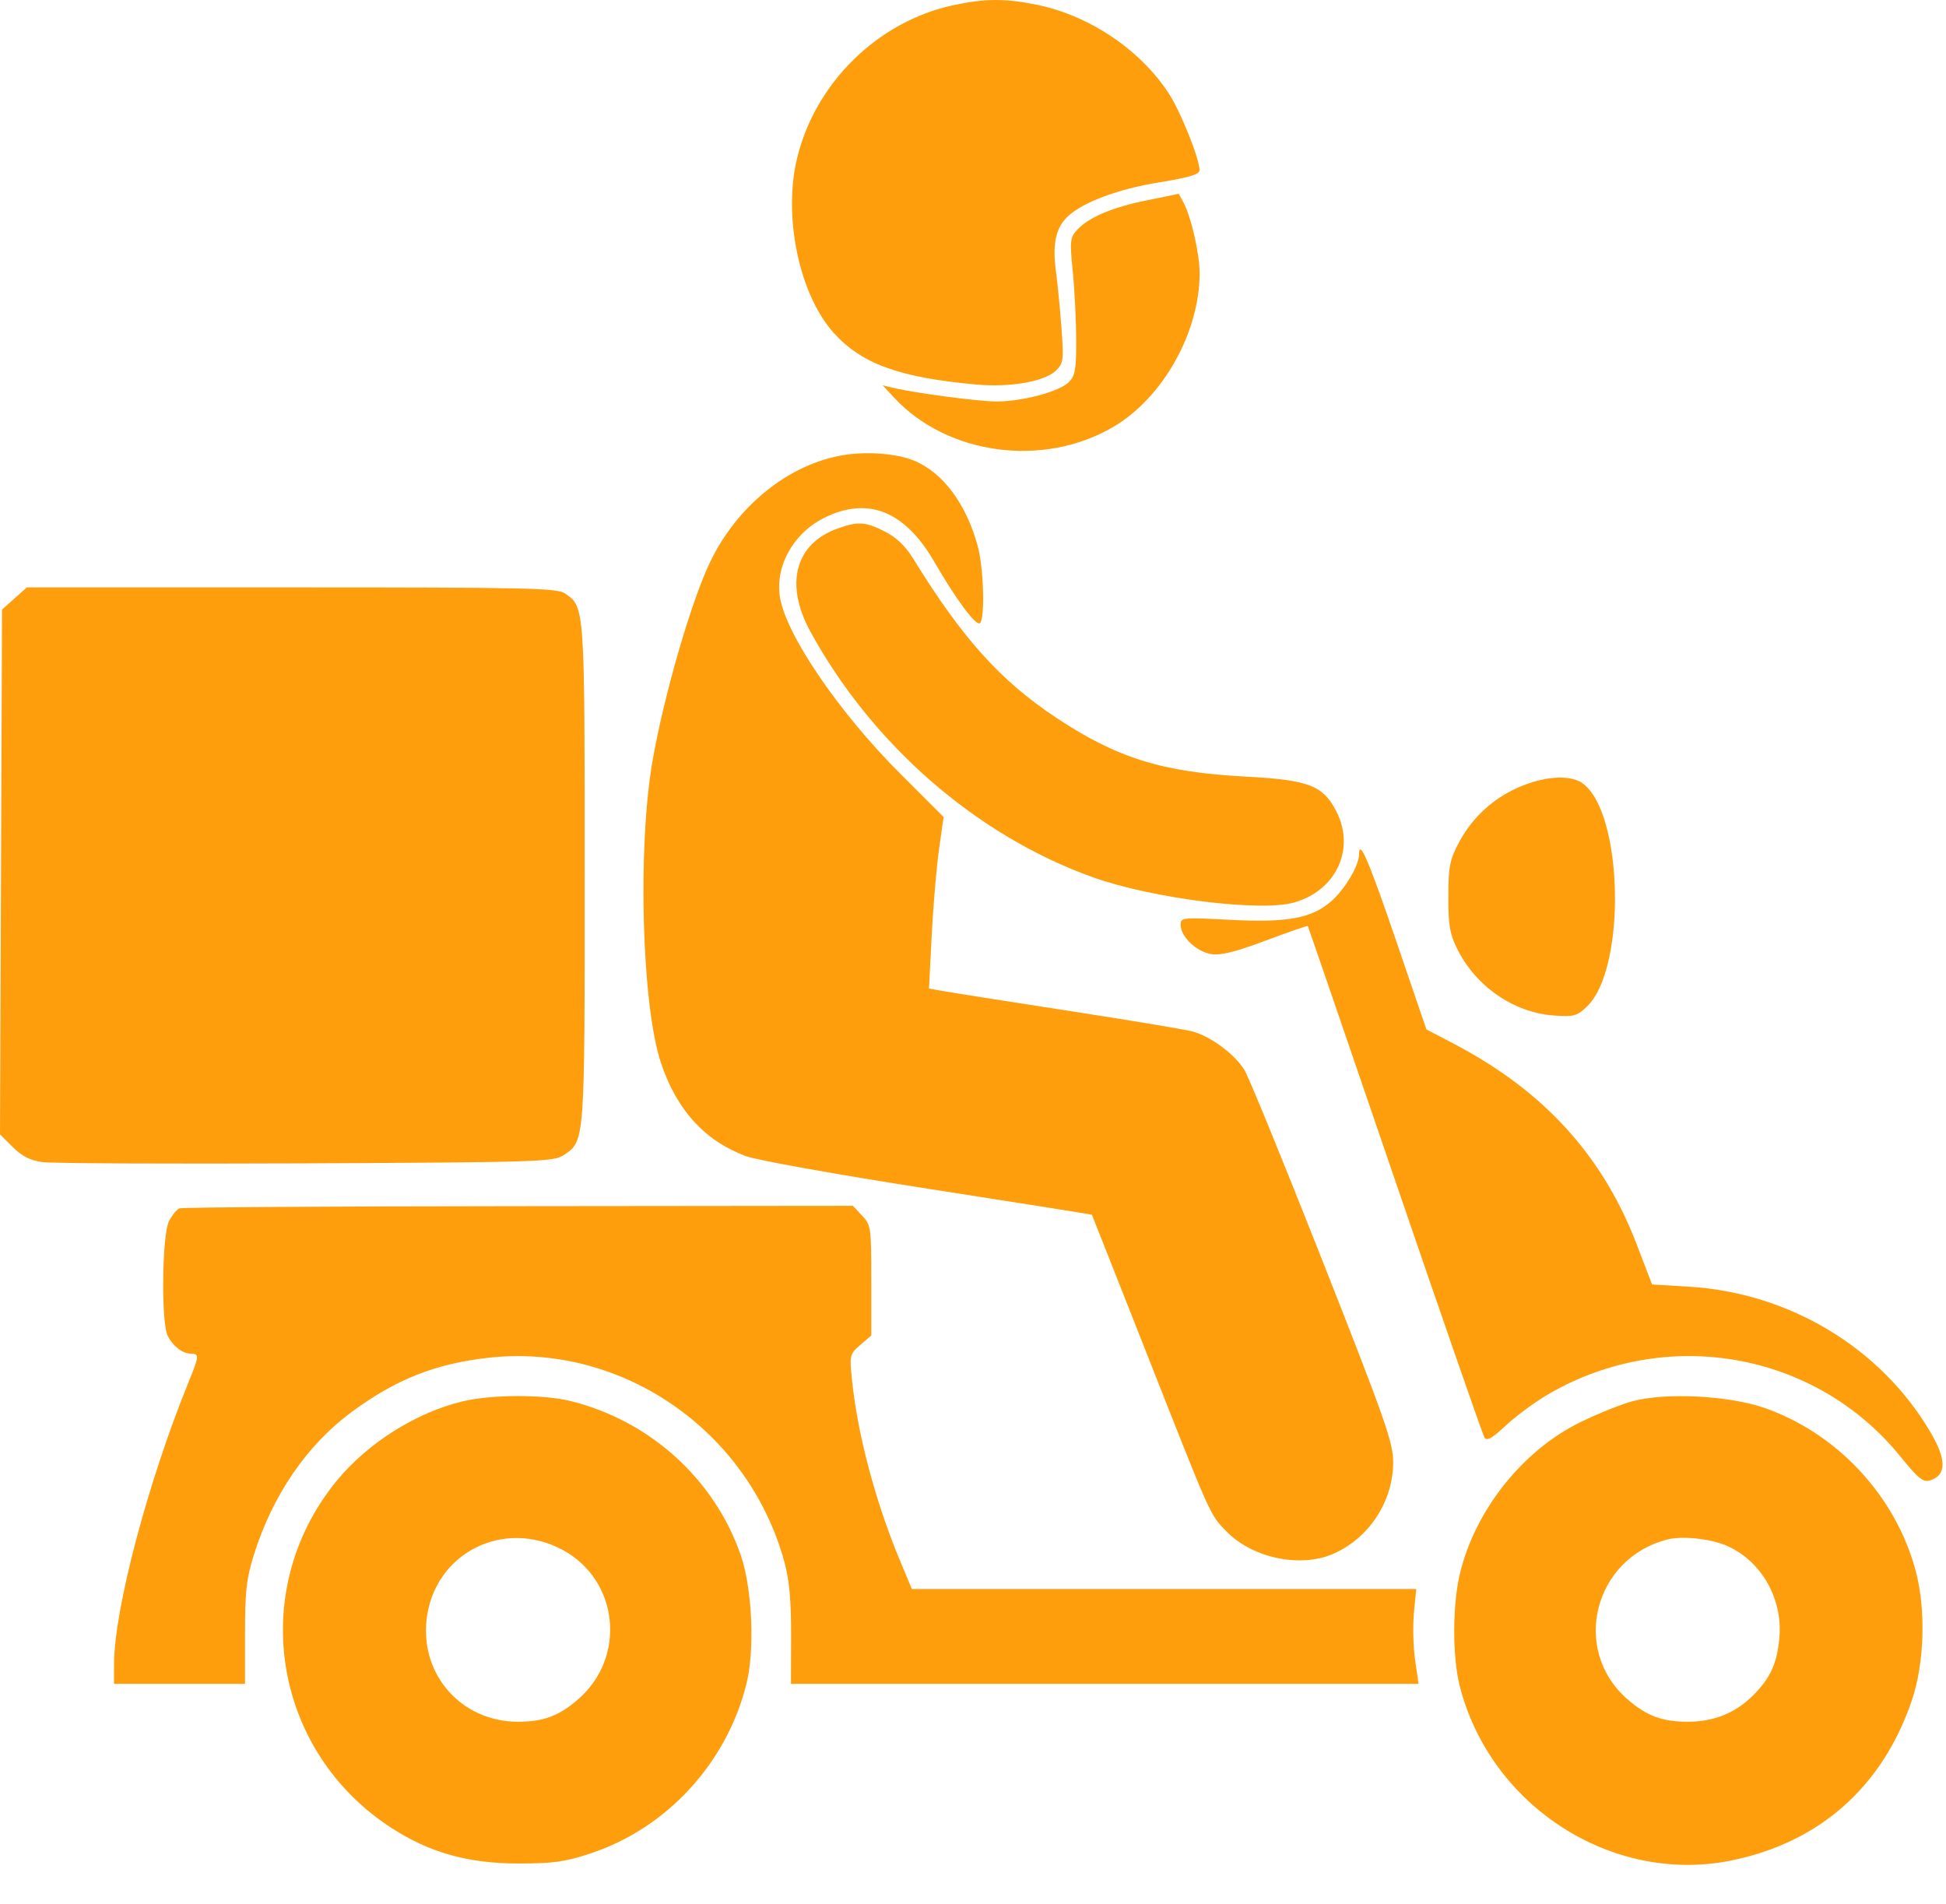 <?xml version="1.0" encoding="UTF-8" standalone="no"?><svg width='46' height='45' viewBox='0 0 46 45' fill='none' xmlns='http://www.w3.org/2000/svg'>
<path fill-rule='evenodd' clip-rule='evenodd' d='M22.525 0.125C20.743 0.511 19.264 1.966 18.839 3.751C18.509 5.134 18.896 6.965 19.707 7.868C20.367 8.601 21.258 8.924 23.072 9.089C23.886 9.163 24.703 9.018 24.968 8.753C25.137 8.584 25.147 8.501 25.091 7.752C25.058 7.303 24.998 6.693 24.959 6.397C24.874 5.766 24.959 5.381 25.239 5.117C25.601 4.777 26.431 4.468 27.405 4.31C28.124 4.193 28.356 4.122 28.355 4.02C28.352 3.749 27.916 2.658 27.639 2.227C26.979 1.197 25.777 0.38 24.544 0.12C23.778 -0.041 23.288 -0.04 22.525 0.125ZM27.097 4.738C26.276 4.905 25.724 5.142 25.45 5.445C25.296 5.615 25.287 5.708 25.358 6.418C25.402 6.85 25.438 7.576 25.439 8.031C25.441 8.741 25.416 8.884 25.262 9.036C25.039 9.257 24.162 9.491 23.56 9.49C23.129 9.49 21.648 9.294 21.116 9.168L20.865 9.108L21.134 9.398C22.395 10.757 24.661 11.061 26.314 10.093C27.487 9.406 28.357 7.857 28.357 6.456C28.357 5.999 28.157 5.123 27.975 4.787L27.864 4.581L27.097 4.738ZM19.934 10.758C18.652 10.971 17.435 11.944 16.792 13.272C16.345 14.195 15.701 16.412 15.428 17.966C15.067 20.021 15.169 23.764 15.624 25.124C15.996 26.238 16.657 26.964 17.627 27.327C17.889 27.425 19.789 27.765 21.947 28.101C24.066 28.43 25.804 28.706 25.81 28.714C25.815 28.721 26.416 30.241 27.145 32.091C28.65 35.913 28.599 35.798 29 36.208C29.609 36.829 30.732 37.065 31.504 36.734C32.353 36.371 32.931 35.496 32.932 34.571C32.933 34.101 32.76 33.606 31.267 29.817C30.35 27.492 29.517 25.454 29.415 25.289C29.185 24.917 28.614 24.495 28.186 24.381C28.009 24.334 26.672 24.111 25.217 23.887C23.761 23.662 22.432 23.453 22.265 23.422L21.96 23.367L22.024 22.101C22.06 21.405 22.138 20.492 22.197 20.073L22.305 19.311L21.271 18.278C19.846 16.854 18.605 15.042 18.442 14.146C18.308 13.412 18.736 12.619 19.468 12.248C20.505 11.723 21.387 12.071 22.087 13.283C22.599 14.167 23.062 14.793 23.161 14.732C23.286 14.655 23.256 13.45 23.115 12.922C22.847 11.916 22.287 11.164 21.595 10.884C21.188 10.719 20.489 10.666 19.934 10.758ZM19.805 12.491C18.793 12.851 18.541 13.807 19.159 14.935C20.625 17.61 23.085 19.75 25.824 20.733C27.219 21.234 29.762 21.557 30.574 21.337C31.578 21.064 32.045 20.073 31.59 19.182C31.275 18.565 30.939 18.436 29.441 18.357C27.476 18.254 26.401 17.919 24.959 16.96C23.639 16.082 22.753 15.095 21.583 13.2C21.399 12.902 21.187 12.7 20.913 12.562C20.455 12.331 20.283 12.32 19.805 12.491ZM0.048 14.409L0 26.814L0.299 27.112C0.512 27.326 0.711 27.428 0.996 27.469C1.215 27.5 4.021 27.514 7.231 27.499C12.706 27.474 13.082 27.462 13.317 27.308C13.828 26.973 13.821 27.059 13.821 20.656C13.821 14.336 13.823 14.354 13.362 14.031C13.174 13.9 12.536 13.885 6.894 13.885H0.635L0.048 14.409ZM36.208 18.494C35.448 18.733 34.84 19.239 34.476 19.933C34.27 20.326 34.237 20.497 34.236 21.194C34.234 21.859 34.271 22.076 34.442 22.422C34.881 23.314 35.779 23.935 36.728 24.004C37.204 24.038 37.275 24.019 37.513 23.792C38.452 22.892 38.373 19.191 37.401 18.51C37.163 18.344 36.706 18.338 36.208 18.494ZM32.126 20.194C32.126 20.457 31.793 21.018 31.468 21.304C31.006 21.709 30.428 21.814 29.06 21.742C27.951 21.683 27.908 21.688 27.908 21.859C27.908 22.139 28.278 22.495 28.626 22.551C28.861 22.588 29.188 22.507 29.919 22.233C30.457 22.031 30.905 21.876 30.914 21.889C30.923 21.901 31.849 24.6 32.973 27.886C34.097 31.172 35.049 33.914 35.09 33.98C35.146 34.07 35.27 34 35.596 33.695C35.834 33.473 36.278 33.145 36.583 32.966C39.384 31.326 42.918 31.949 44.929 34.437C45.342 34.947 45.462 35.044 45.619 34.995C46.013 34.873 46.018 34.51 45.635 33.858C44.462 31.86 42.3 30.557 39.918 30.414L39.052 30.362L38.687 29.41C37.882 27.312 36.495 25.79 34.373 24.676L33.718 24.333L33.017 22.281C32.361 20.358 32.126 19.807 32.126 20.194ZM4.241 28.563C4.179 28.589 4.067 28.725 3.995 28.866C3.828 29.188 3.806 31.28 3.966 31.581C4.1 31.832 4.313 31.994 4.512 31.998C4.716 32.002 4.712 32.045 4.446 32.699C3.489 35.053 2.698 38.051 2.696 39.333L2.695 39.803H5.792L5.792 38.615C5.791 37.619 5.825 37.318 6.001 36.754C6.442 35.343 7.257 34.153 8.319 33.371C9.361 32.604 10.289 32.236 11.54 32.095C14.696 31.74 17.698 33.813 18.545 36.934C18.659 37.352 18.703 37.839 18.7 38.66L18.697 39.803H33.532L33.451 39.243C33.406 38.935 33.394 38.43 33.423 38.122L33.477 37.561H21.555L21.265 36.866C20.692 35.492 20.267 33.887 20.139 32.612C20.08 32.03 20.086 32.006 20.337 31.79L20.596 31.568V30.267C20.596 29.014 20.588 28.958 20.378 28.735L20.161 28.503L12.258 28.511C7.912 28.514 4.304 28.538 4.241 28.563ZM10.925 33.128C9.822 33.395 8.678 34.12 7.951 35.012C5.839 37.603 6.444 41.395 9.26 43.213C10.157 43.793 11.073 44.049 12.251 44.049C13.078 44.049 13.354 44.011 13.956 43.812C15.762 43.214 17.173 41.683 17.643 39.809C17.847 38.999 17.782 37.542 17.508 36.754C16.886 34.966 15.377 33.595 13.511 33.123C12.855 32.957 11.622 32.959 10.925 33.128ZM38.586 33.123C38.314 33.197 37.758 33.421 37.35 33.621C35.986 34.29 34.861 35.71 34.506 37.213C34.332 37.951 34.332 39.171 34.505 39.852C35.227 42.694 38.109 44.548 40.919 43.979C43.006 43.556 44.492 42.243 45.188 40.207C45.493 39.315 45.53 38.04 45.279 37.113C44.803 35.36 43.438 33.89 41.724 33.285C40.881 32.988 39.369 32.91 38.586 33.123ZM13.309 36.642C14.624 37.358 14.812 39.162 13.676 40.159C13.219 40.561 12.844 40.7 12.232 40.698C10.922 40.693 9.946 39.609 10.081 38.307C10.244 36.725 11.895 35.873 13.309 36.642ZM40.791 36.527C41.61 36.868 42.137 37.761 42.063 38.683C42.013 39.308 41.855 39.661 41.439 40.076C41.025 40.49 40.518 40.696 39.906 40.698C39.294 40.7 38.919 40.561 38.462 40.159C37.129 38.99 37.681 36.824 39.423 36.388C39.764 36.303 40.41 36.369 40.791 36.527Z' fill='#FF9E0C'/>
</svg>
